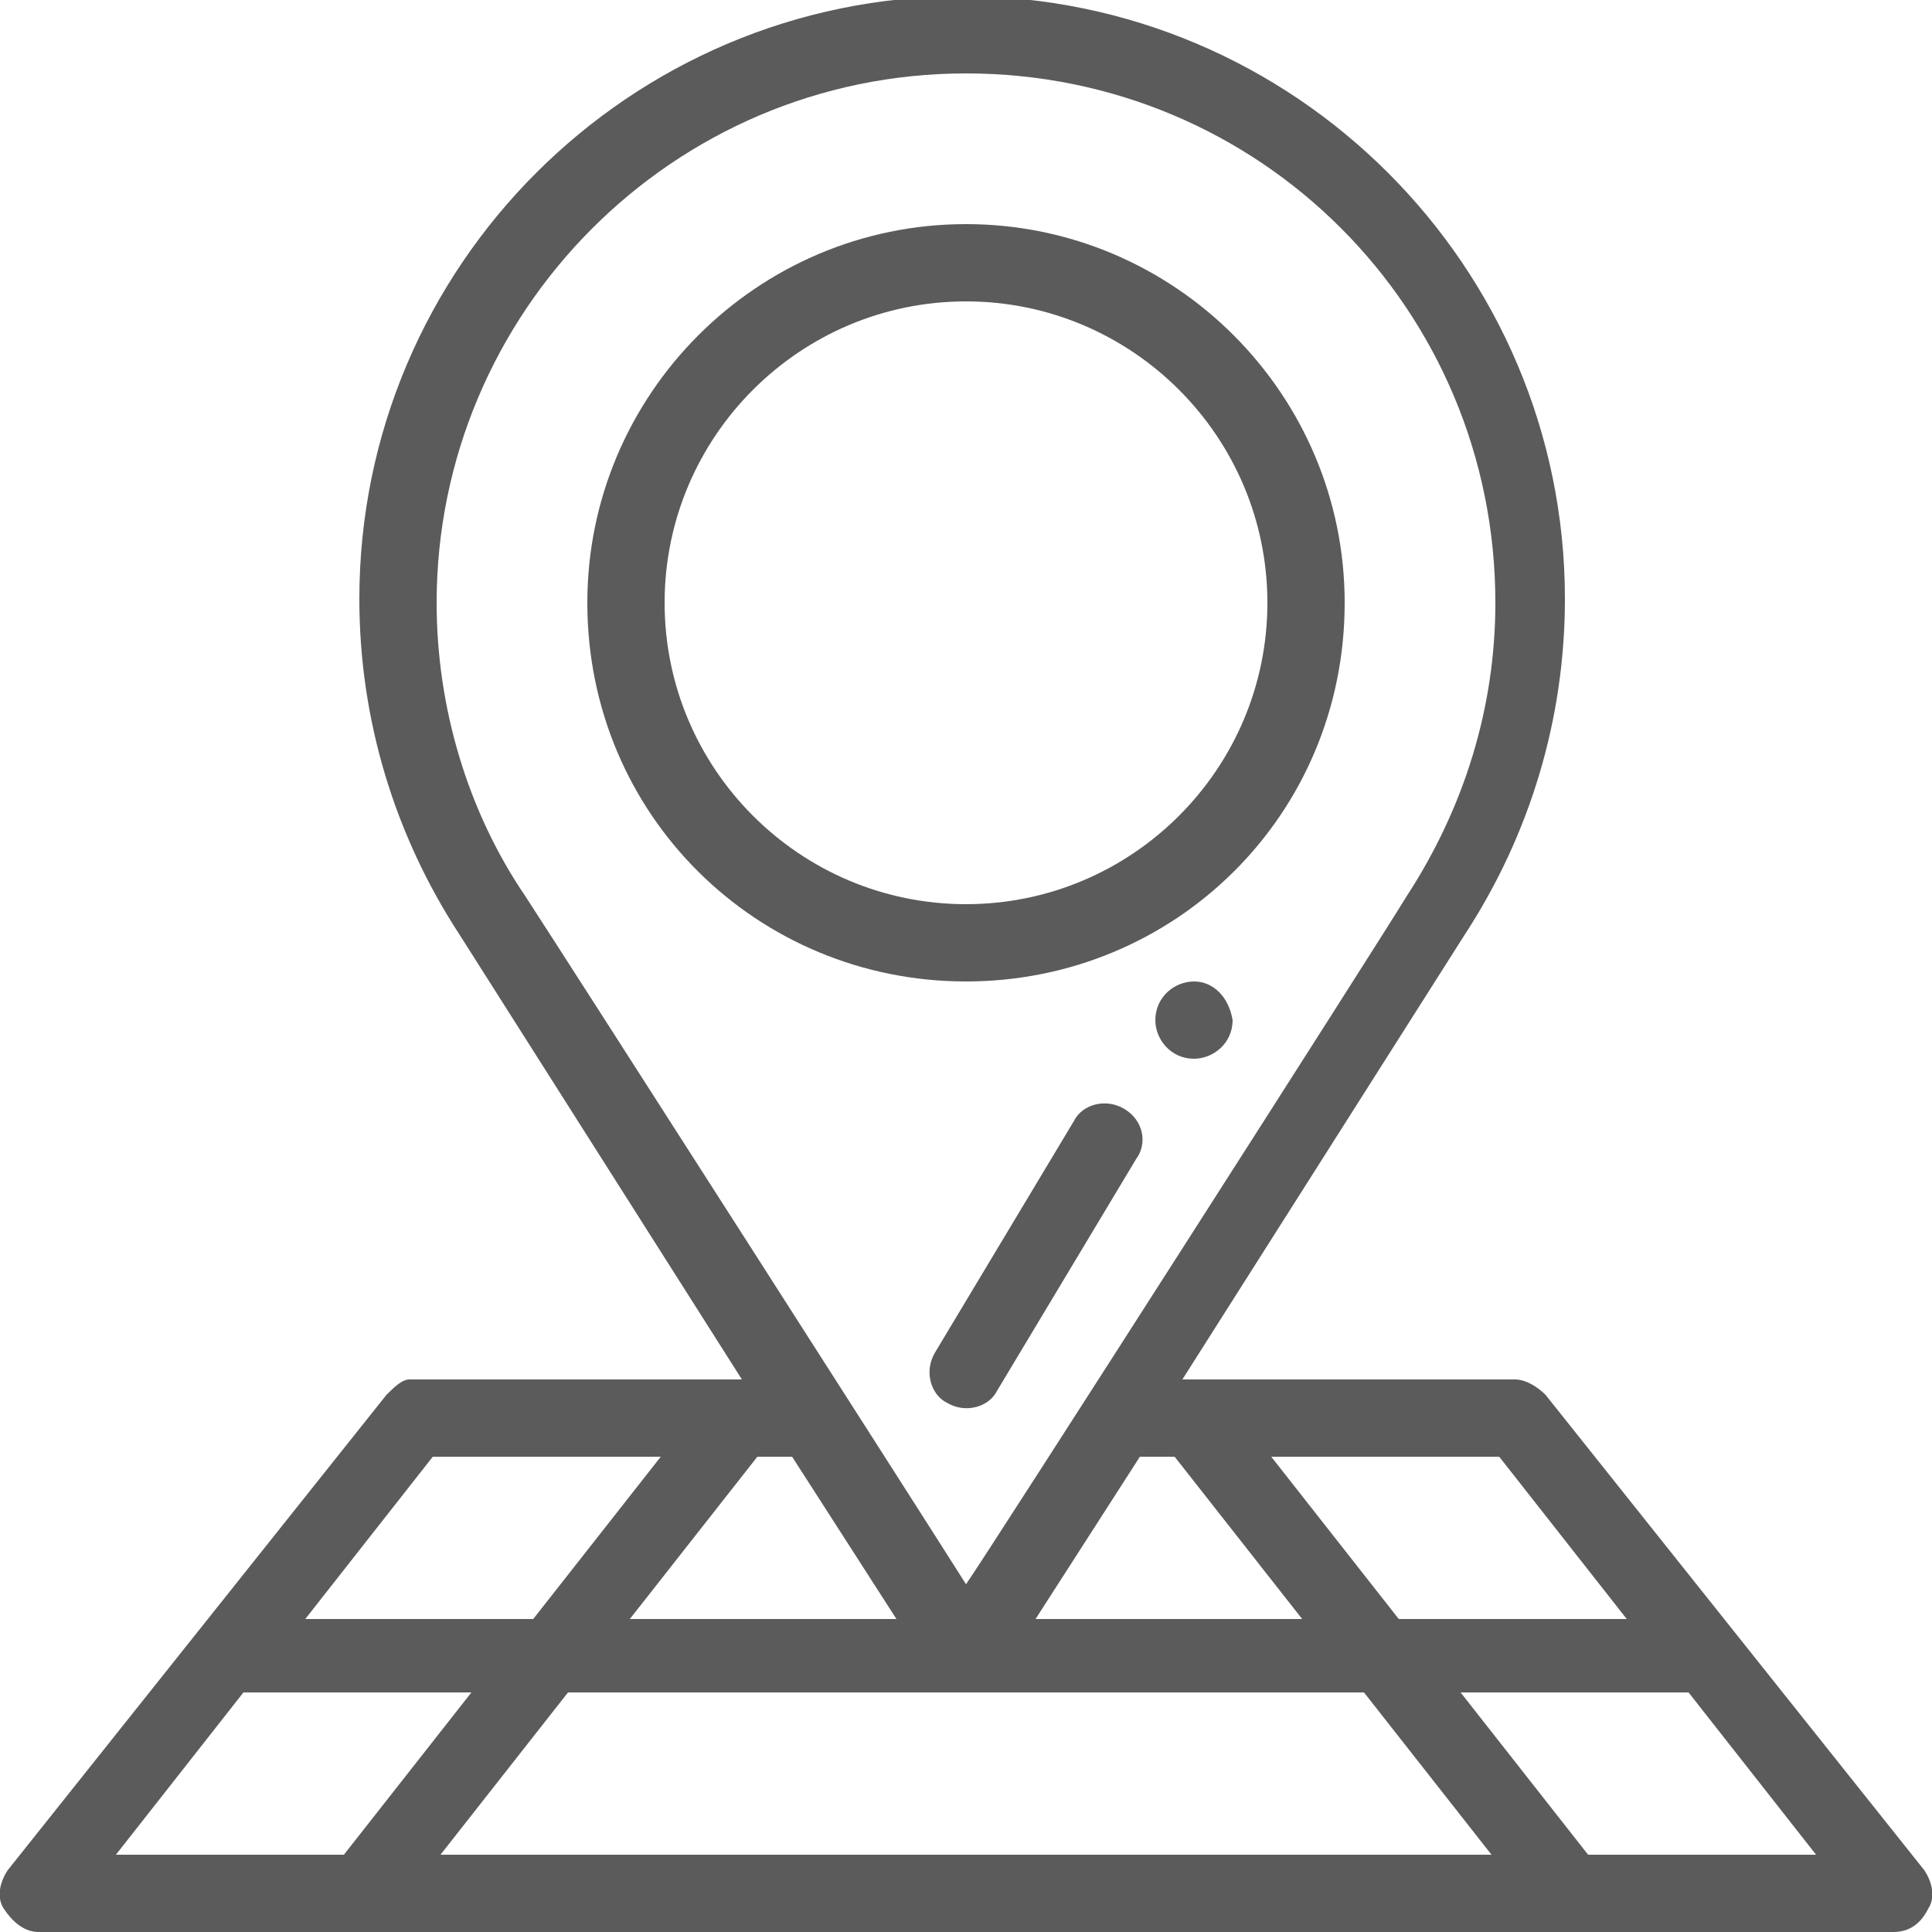 <?xml version="1.0" encoding="utf-8"?>
<!-- Generator: Adobe Illustrator 26.0.2, SVG Export Plug-In . SVG Version: 6.00 Build 0)  -->
<svg version="1.1" id="Layer_1" xmlns="http://www.w3.org/2000/svg" xmlns:xlink="http://www.w3.org/1999/xlink" x="0px" y="0px"
	 viewBox="0 0 50 50" style="enable-background:new 0 0 50 50;" xml:space="preserve">
<style type="text/css">
	.st0{fill:#5B5B5B;}
</style>
<g>
	<path class="st0" d="M30.9,25.4c-0.5,0-1,0.4-1,1c0,0.5,0.4,1,1,1c0.5,0,1-0.4,1-1C31.8,25.8,31.4,25.4,30.9,25.4z"/>
	<path class="st0" d="M10,36.1L0.2,48.4c-0.2,0.3-0.3,0.7-0.1,1S0.6,50,1,50h48c0.4,0,0.7-0.2,0.9-0.6c0.2-0.3,0.1-0.7-0.1-1
		L40,36.1c-0.2-0.2-0.5-0.4-0.8-0.4h-8.6l7.3-11.5c1.7-2.6,2.6-5.6,2.6-8.7c0-8.6-7-15.6-15.6-15.6S9.3,6.9,9.3,15.5
		c0,3.1,0.9,6.1,2.6,8.7l7.3,11.5h-8.6C10.4,35.7,10.2,35.9,10,36.1z M6.3,43.8h5.9L8.9,48H3L6.3,43.8z M20.5,37.7l2.7,4.2h-6.9
		l3.3-4.2H20.5z M29.5,37.7h0.9l3.3,4.2h-6.9L29.5,37.7z M35.3,43.8l3.3,4.2H11.4l3.3-4.2H35.3z M41.1,48l-3.3-4.2h5.9L47,48H41.1z
		 M42.1,41.9h-5.9l-3.3-4.2h5.9L42.1,41.9z M13.6,23.2c-1.5-2.2-2.3-4.9-2.3-7.6c0-7.5,6.1-13.7,13.7-13.7c7.6,0,13.7,6.1,13.7,13.7
		c0,2.7-0.8,5.3-2.3,7.6l0,0C35.8,24.2,25.5,40.3,25,41C23.8,39.1,14.9,25.2,13.6,23.2L13.6,23.2z M17.1,37.7l-3.3,4.2H7.9l3.3-4.2
		H17.1z"/>
	<path class="st0" d="M25,25.4c5.4,0,9.8-4.3,9.8-9.8c0-5.4-4.4-9.8-9.8-9.8s-9.8,4.4-9.8,9.8C15.2,21.1,19.6,25.4,25,25.4z M25,7.8
		c4.3,0,7.8,3.5,7.8,7.8s-3.5,7.8-7.8,7.8s-7.8-3.5-7.8-7.8C17.2,11.3,20.7,7.8,25,7.8z"/>
	<path class="st0" d="M29.1,28.7c-0.5-0.3-1.1-0.1-1.3,0.3l-3.6,6c-0.3,0.5-0.1,1.1,0.3,1.3c0.5,0.3,1.1,0.1,1.3-0.3l3.6-6
		C29.7,29.6,29.6,29,29.1,28.7z"/>
</g>
</svg>
